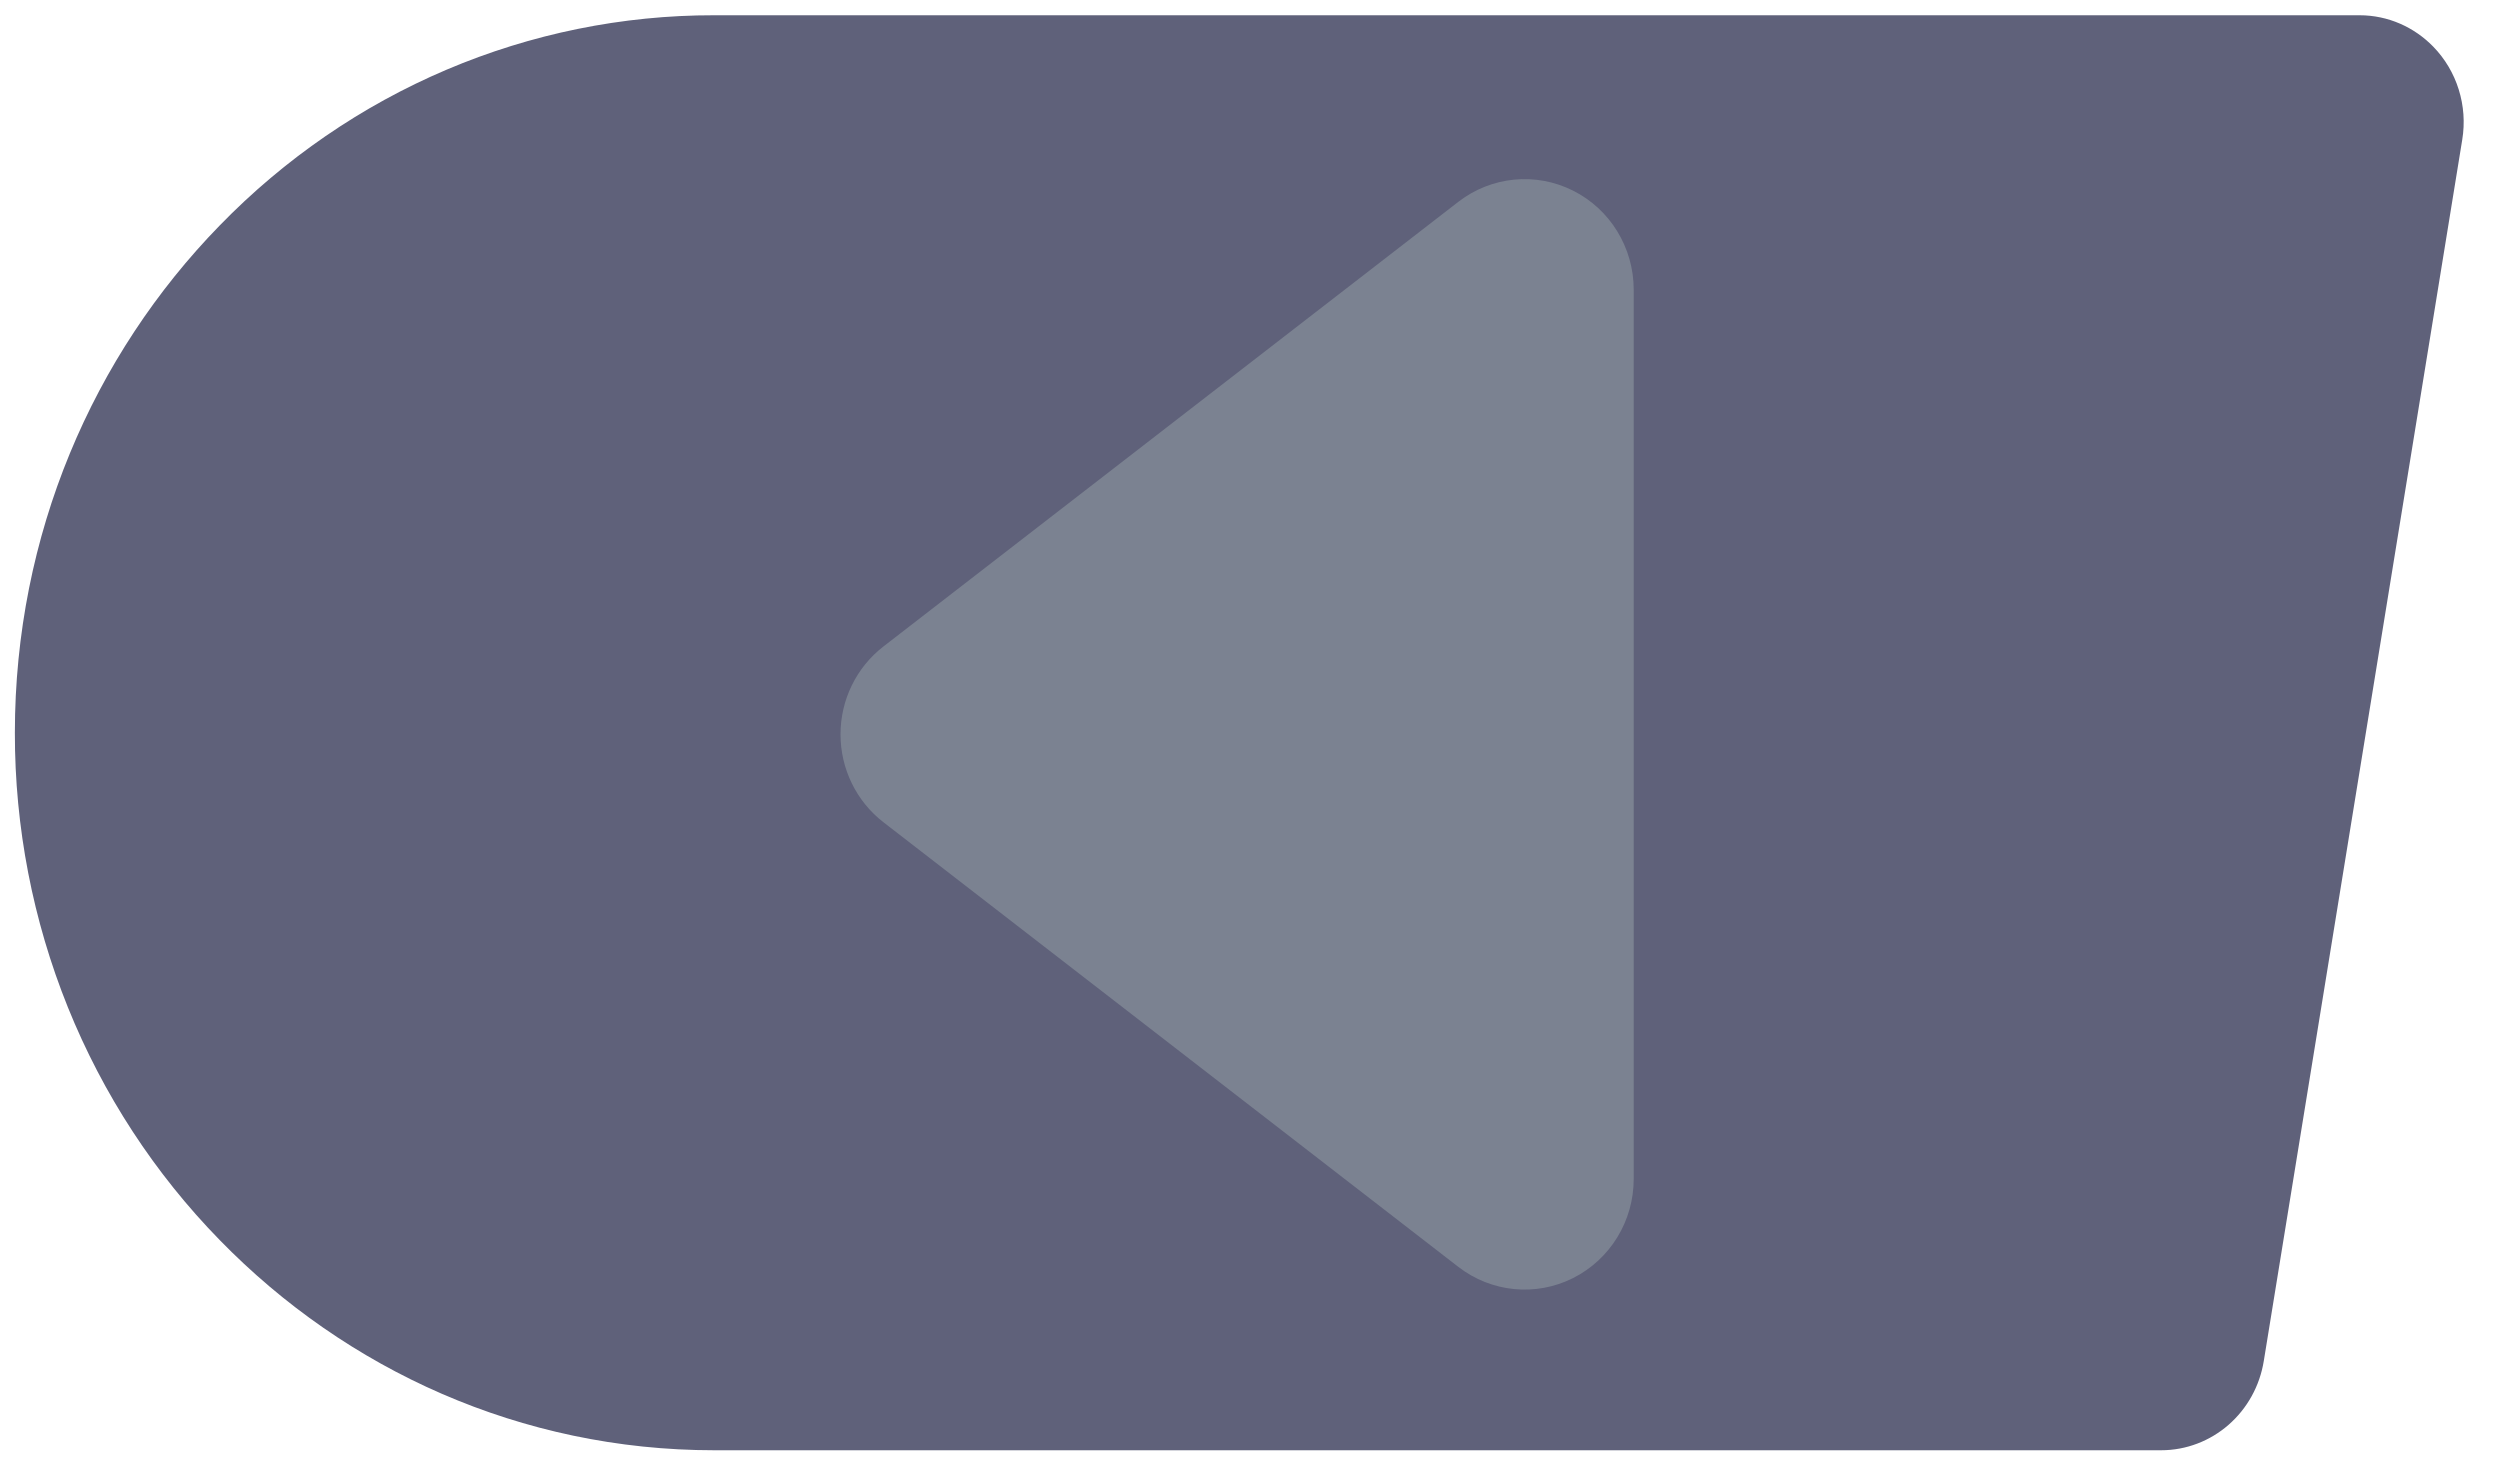<svg width="58" height="34" viewBox="0 0 58 34" fill="none" xmlns="http://www.w3.org/2000/svg">
<path d="M54.74 0.354C55.407 0.354 56.011 0.632 56.449 1.08C56.721 1.359 56.925 1.7 57.042 2.076C57.16 2.452 57.188 2.851 57.124 3.241L52.52 31.574C52.427 32.153 52.136 32.679 51.699 33.059C51.275 33.427 50.727 33.646 50.136 33.646H16.571C12.09 33.646 8.034 31.783 5.098 28.77C3.589 27.226 2.392 25.392 1.576 23.372C0.761 21.352 0.342 19.186 0.345 17C0.345 12.403 2.161 8.242 5.098 5.23C6.603 3.682 8.391 2.454 10.36 1.617C12.329 0.781 14.44 0.351 16.571 0.354H54.74Z" fill="#5F617A"/>
<path d="M20.496 19.076L33.834 29.392C34.6 29.984 35.631 30.085 36.494 29.652C37.357 29.218 37.903 28.326 37.902 27.35V6.721C37.902 5.746 37.356 4.854 36.493 4.422C35.63 3.989 34.6 4.09 33.834 4.682L20.496 14.998C19.868 15.483 19.5 16.237 19.5 17.037C19.5 17.837 19.868 18.591 20.496 19.076Z" fill="#7B8291"/>
</svg>
